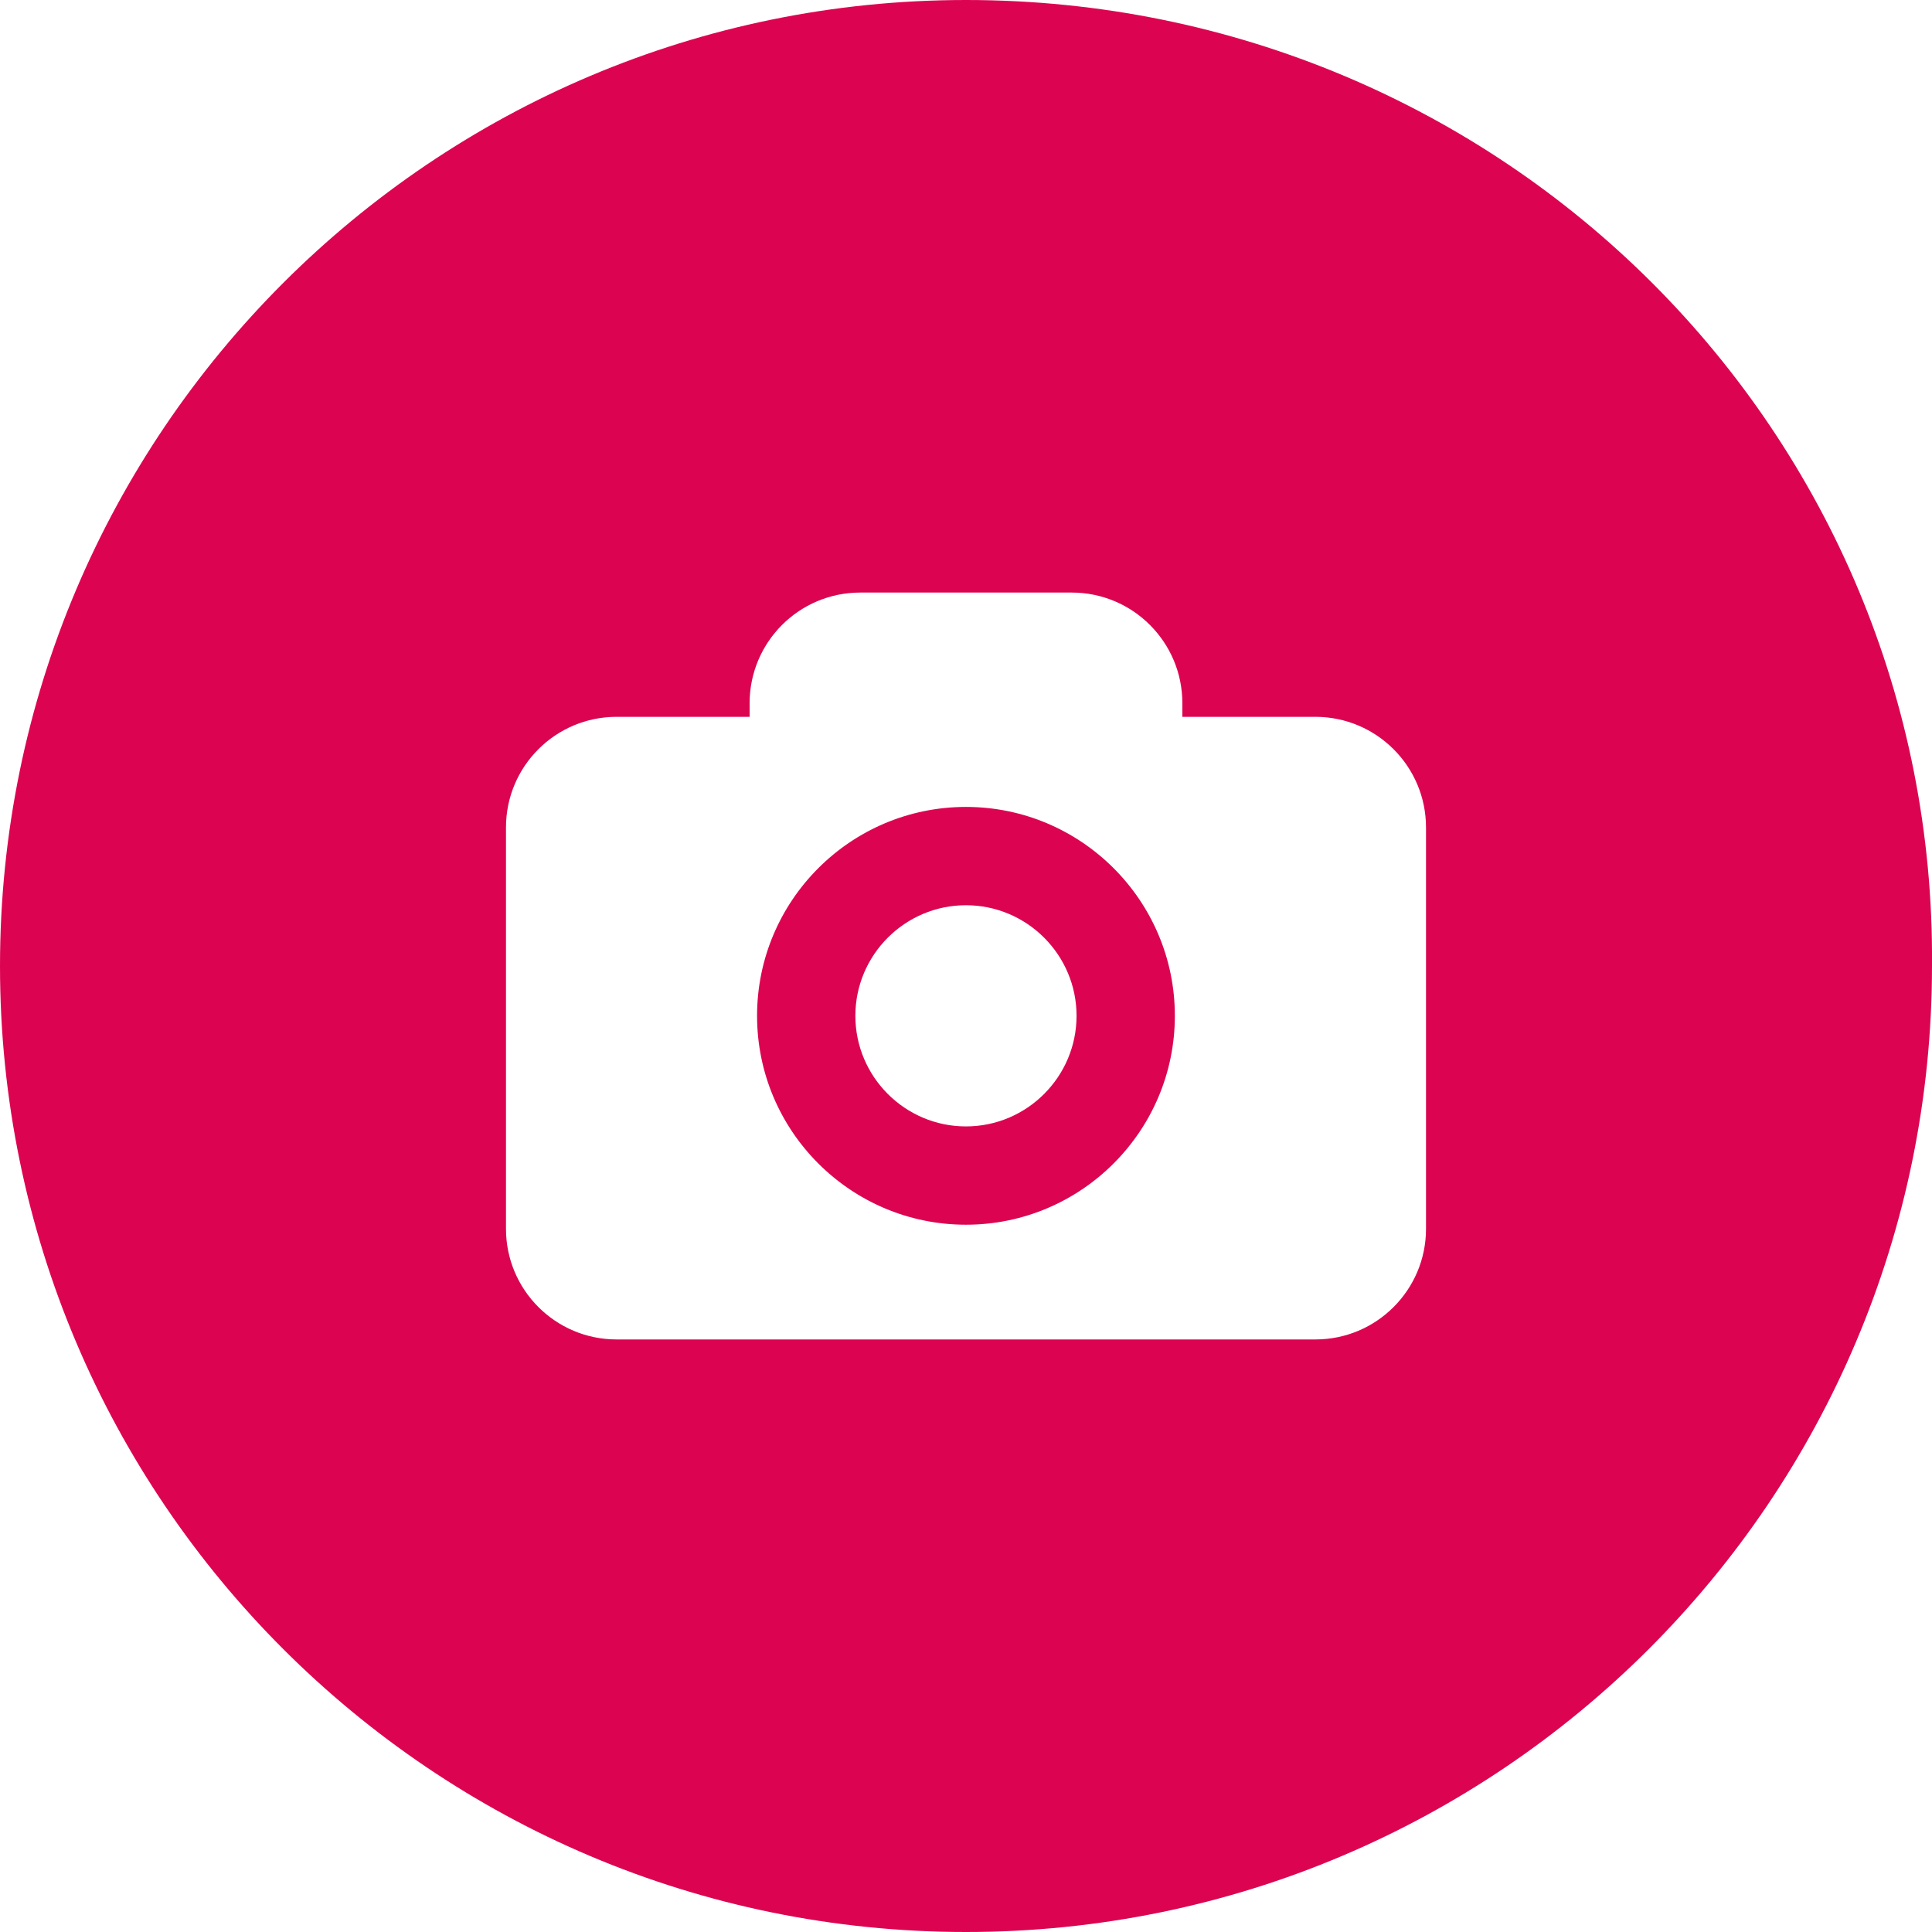 <svg width="68" height="68" viewBox="0 0 68 68" fill="none" xmlns="http://www.w3.org/2000/svg">
<path fill-rule="evenodd" clip-rule="evenodd" d="M34 0C15.236 0 0 15.236 0 34C0 52.764 15.236 68 34 68C52.764 68 68 52.764 68 34C68.16 15.236 52.924 0 34 0ZM41.615 25.23H46.296C48.446 25.23 50.189 26.972 50.191 29.122V43.251C50.191 45.4 48.447 47.144 46.298 47.144H21.702C19.552 47.144 17.809 45.4 17.809 43.251V29.122C17.809 26.973 19.552 25.23 21.702 25.23H26.384V24.749C26.384 22.6 28.127 20.856 30.277 20.856H37.722C39.871 20.856 41.615 22.6 41.615 24.749V25.23ZM26.646 35.753C26.646 39.809 29.943 43.106 33.998 43.106C38.053 43.106 41.351 39.809 41.351 35.753C41.351 31.698 38.053 28.401 33.998 28.401C29.943 28.401 26.646 31.699 26.646 35.753ZM33.998 39.646C36.144 39.646 37.891 37.898 37.891 35.753C37.891 33.608 36.144 31.861 33.998 31.861C31.853 31.861 30.106 33.608 30.106 35.753C30.106 37.898 31.853 39.646 33.998 39.646Z" fill="#DC0451"/>
</svg>
